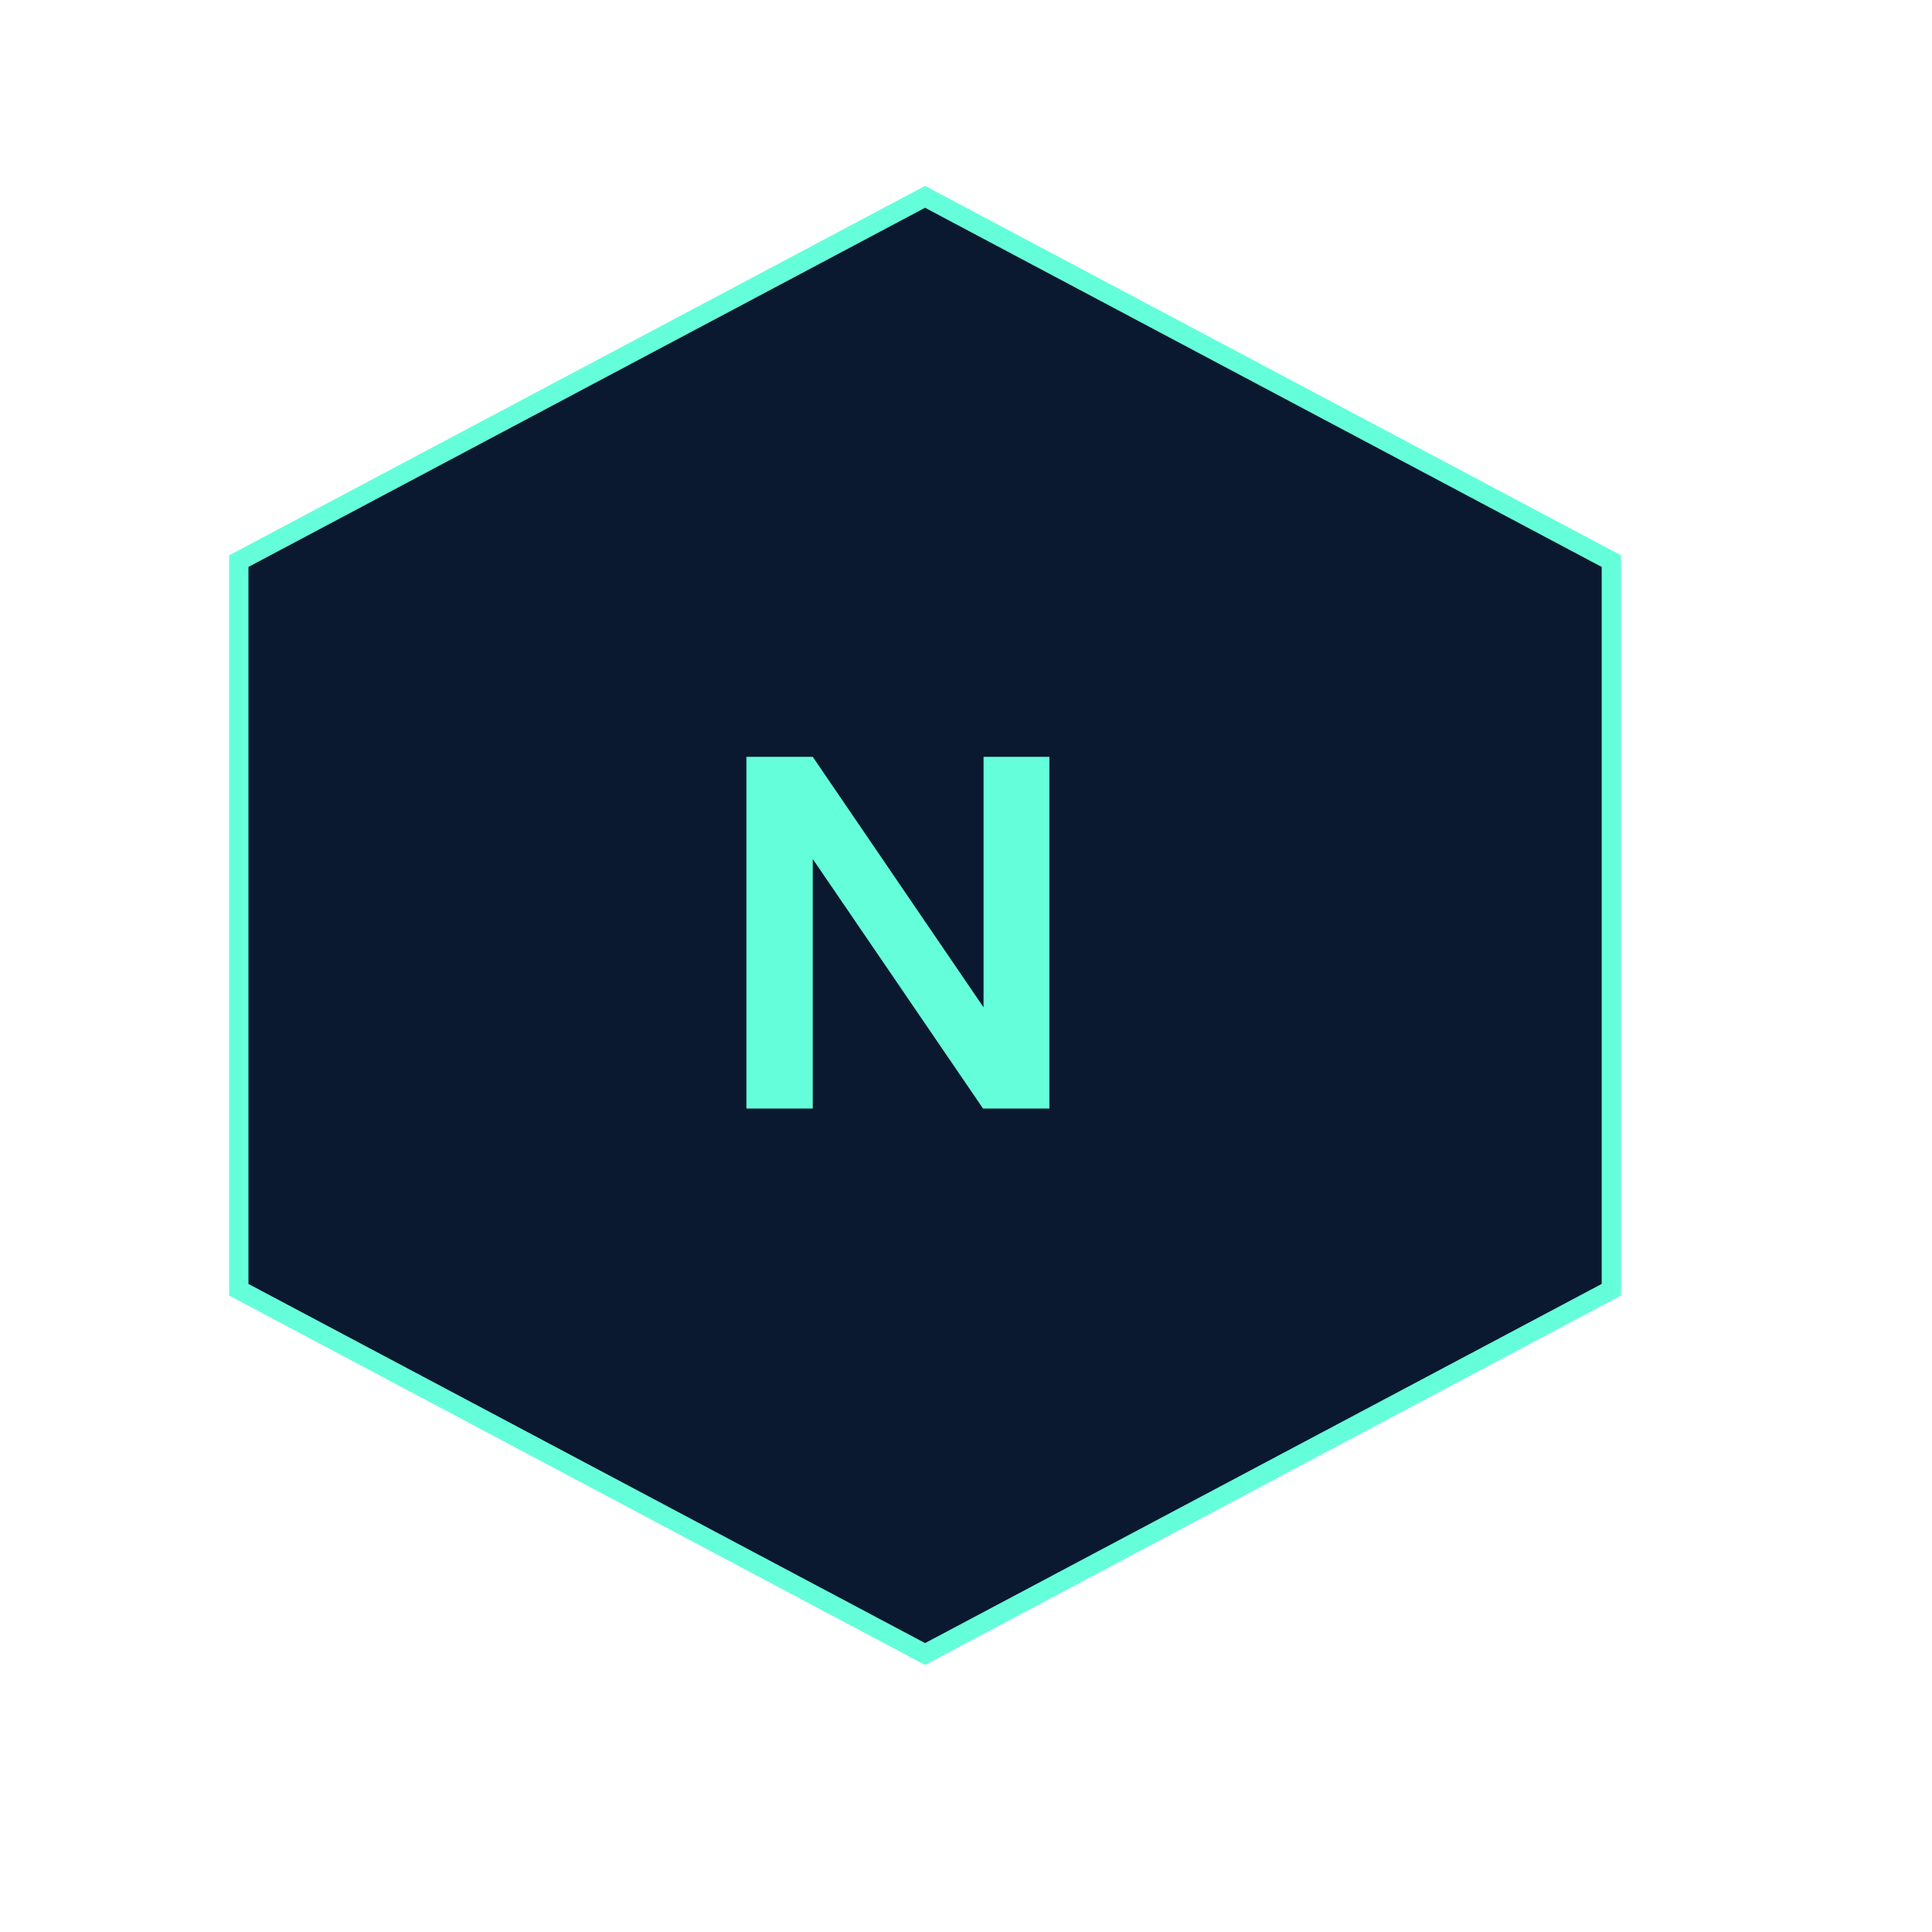 <?xml version="1.0" encoding="utf-8"?>
<svg viewBox="0 0 500 500" xmlns="http://www.w3.org/2000/svg" xmlns:bx="https://boxy-svg.com">
  <path d="M 239.406 50.941 L 417.017 145.221 L 417.017 333.78 L 239.406 428.059 L 61.795 333.78 L 61.795 145.221 Z" style="stroke: rgb(100, 255, 218); fill: rgb(10, 25, 47); stroke-width: 5px;" bx:shape="n-gon 239.406 239.5 205.087 188.559 6 0 1@84664a73"/>
  <path d="M 206.756 99.247 L 203.963 99.247 L 196.799 87.844 L 196.799 99.247 L 194.007 99.247 L 194.007 83.175 L 196.799 83.175 L 203.985 94.622 L 203.985 83.175 L 206.756 83.175 Z" transform="matrix(6.151, 0, 0, 5.663, -1000.169, -275.149)" style="fill: rgb(100, 255, 218); line-height: 36.17px; paint-order: fill; white-space: pre;"/>
</svg>